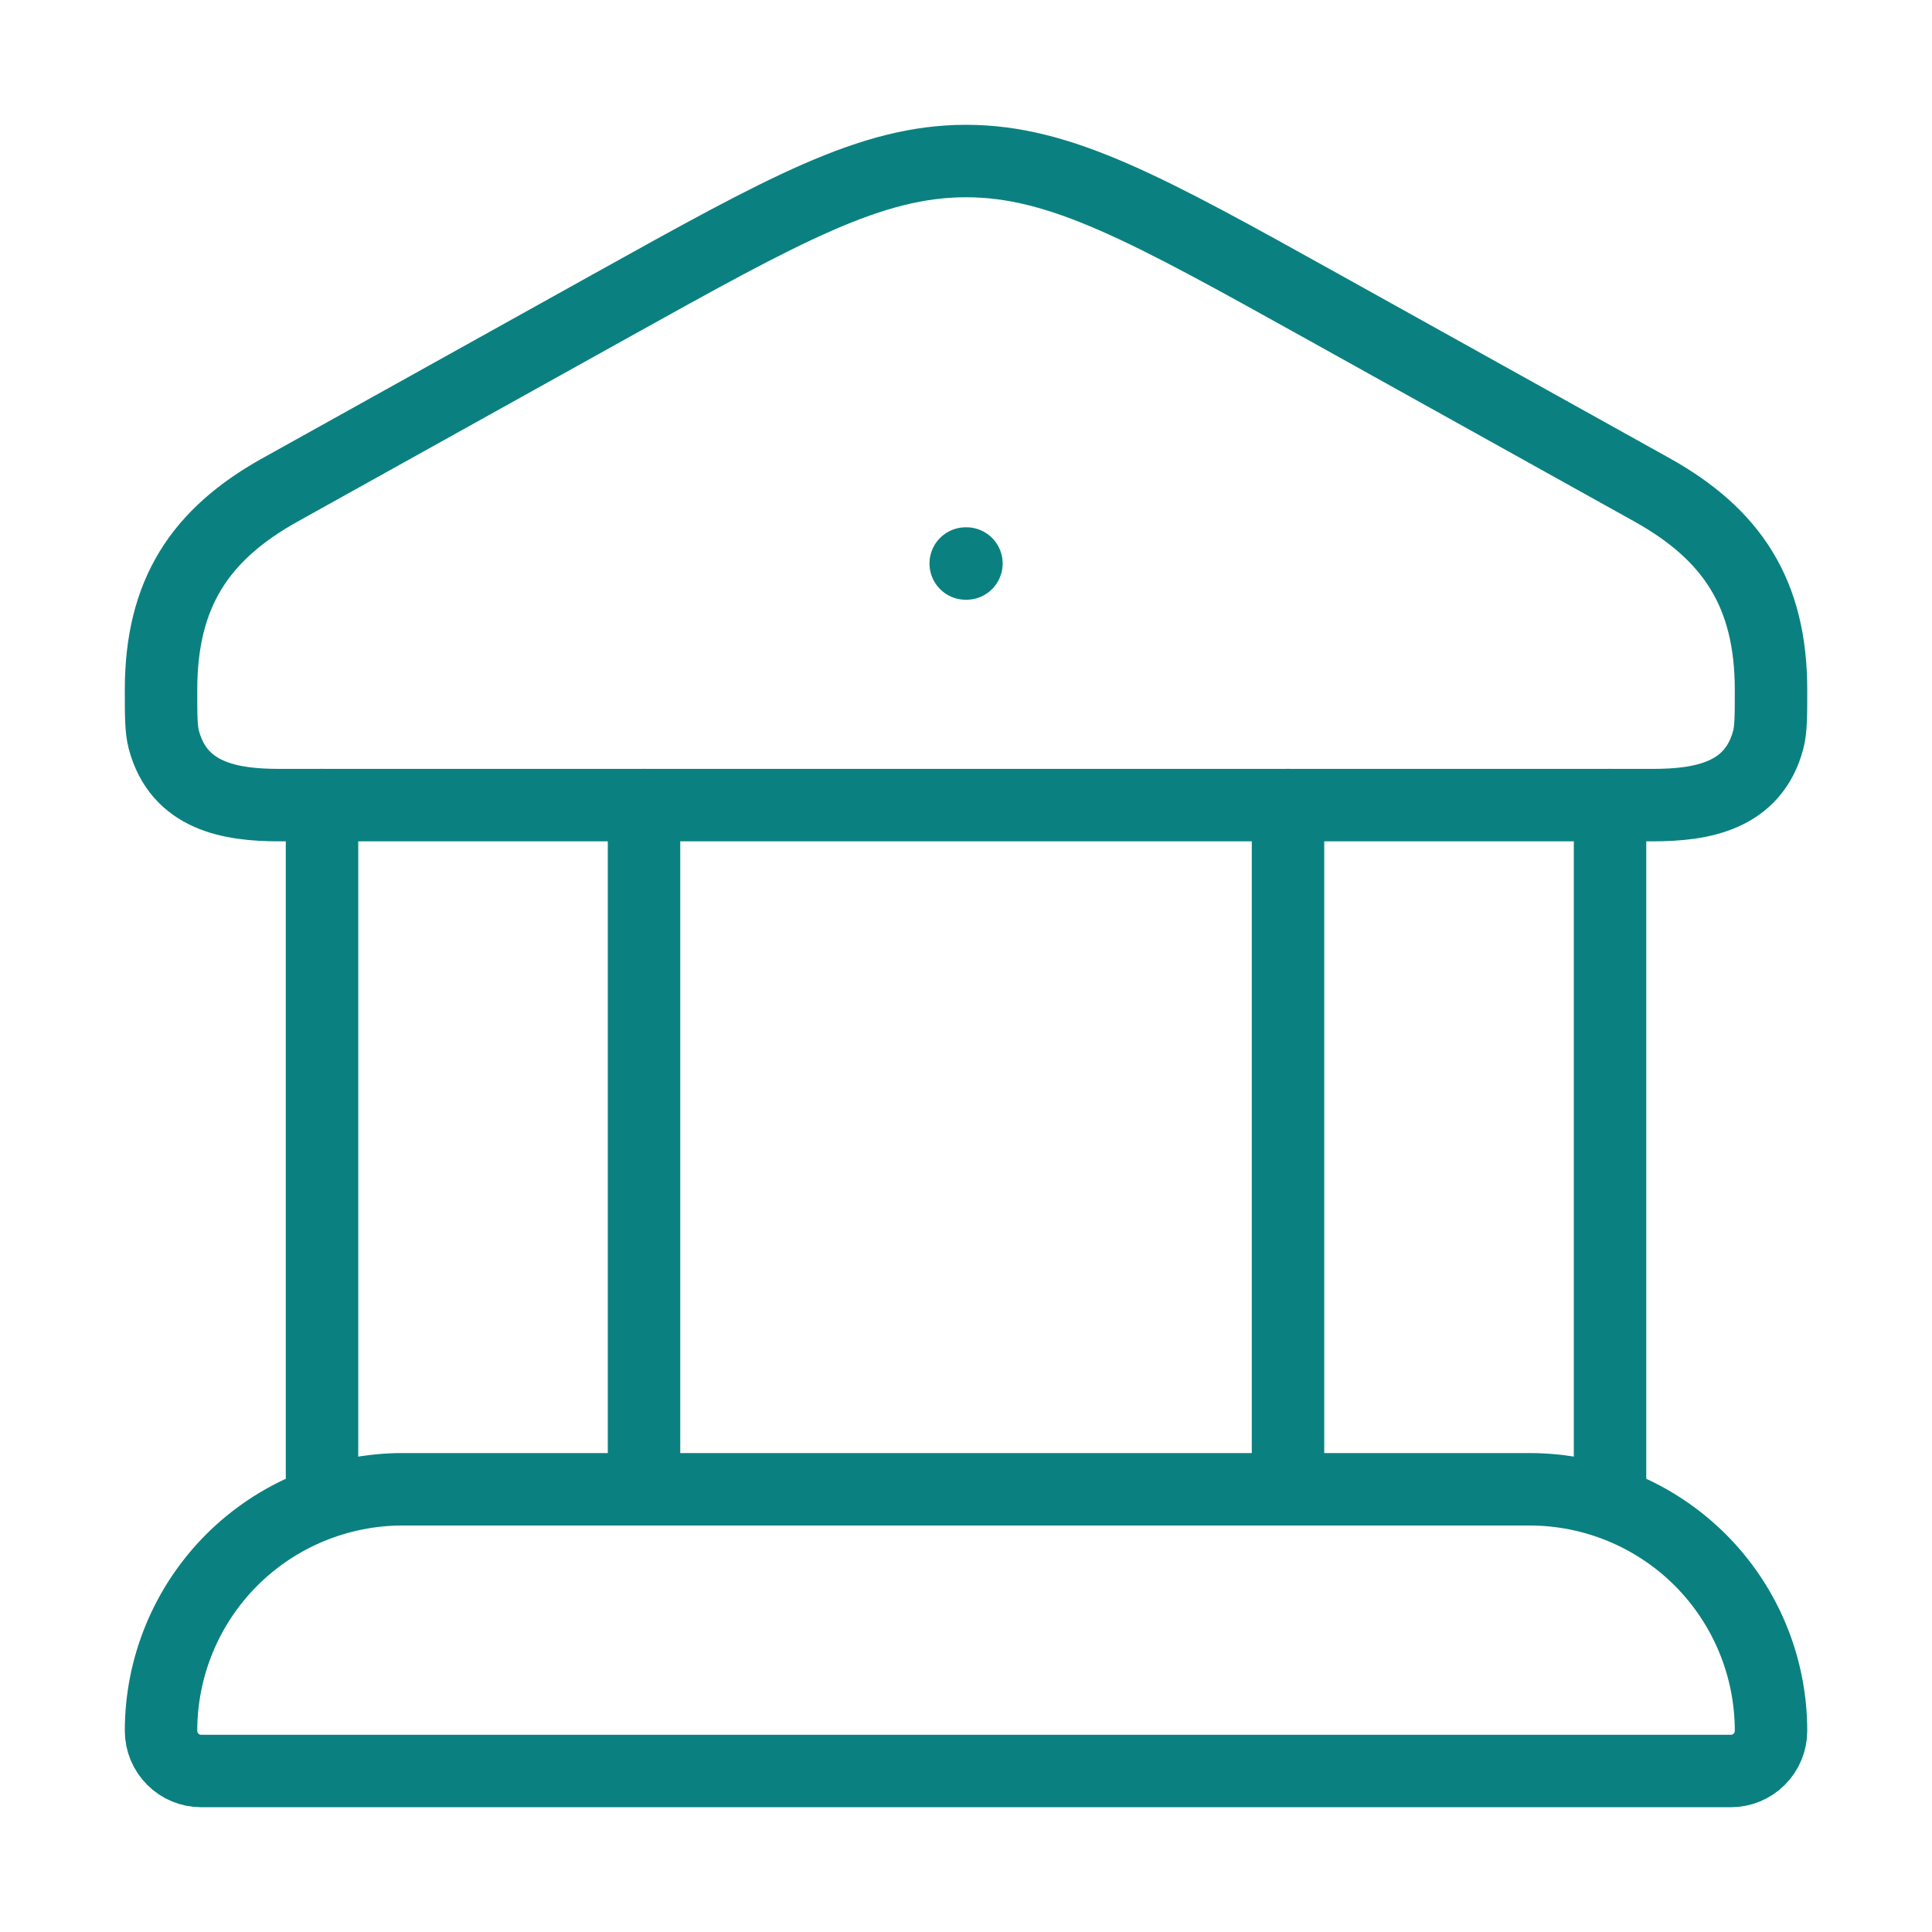<svg width="40" height="40" viewBox="0 0 40 40" fill="none" xmlns="http://www.w3.org/2000/svg">
<path d="M19.994 11.667H20.009M6.667 16.667V30.834M13.334 16.667V30.834M26.667 16.667V30.834M33.334 16.667V30.834M3.334 14.284C3.334 12.289 4.137 11.067 5.801 10.141L12.651 6.329C16.239 4.334 18.034 3.334 20.001 3.334C21.967 3.334 23.762 4.334 27.351 6.329L34.201 10.141C35.862 11.067 36.667 12.289 36.667 14.284C36.667 14.824 36.667 15.096 36.609 15.317C36.299 16.484 35.241 16.669 34.219 16.669H5.782C4.761 16.669 3.704 16.486 3.392 15.317C3.334 15.094 3.334 14.824 3.334 14.284ZM31.667 30.834H8.334C7.008 30.834 5.736 31.361 4.798 32.298C3.861 33.236 3.334 34.508 3.334 35.834C3.334 36.055 3.422 36.267 3.578 36.423C3.734 36.58 3.946 36.667 4.167 36.667H35.834C36.055 36.667 36.267 36.58 36.423 36.423C36.58 36.267 36.667 36.055 36.667 35.834C36.667 34.508 36.141 33.236 35.203 32.298C34.265 31.361 32.993 30.834 31.667 30.834Z" stroke="#0A8180" stroke-width="1.5" stroke-linecap="round" stroke-linejoin="round"/>
</svg>
